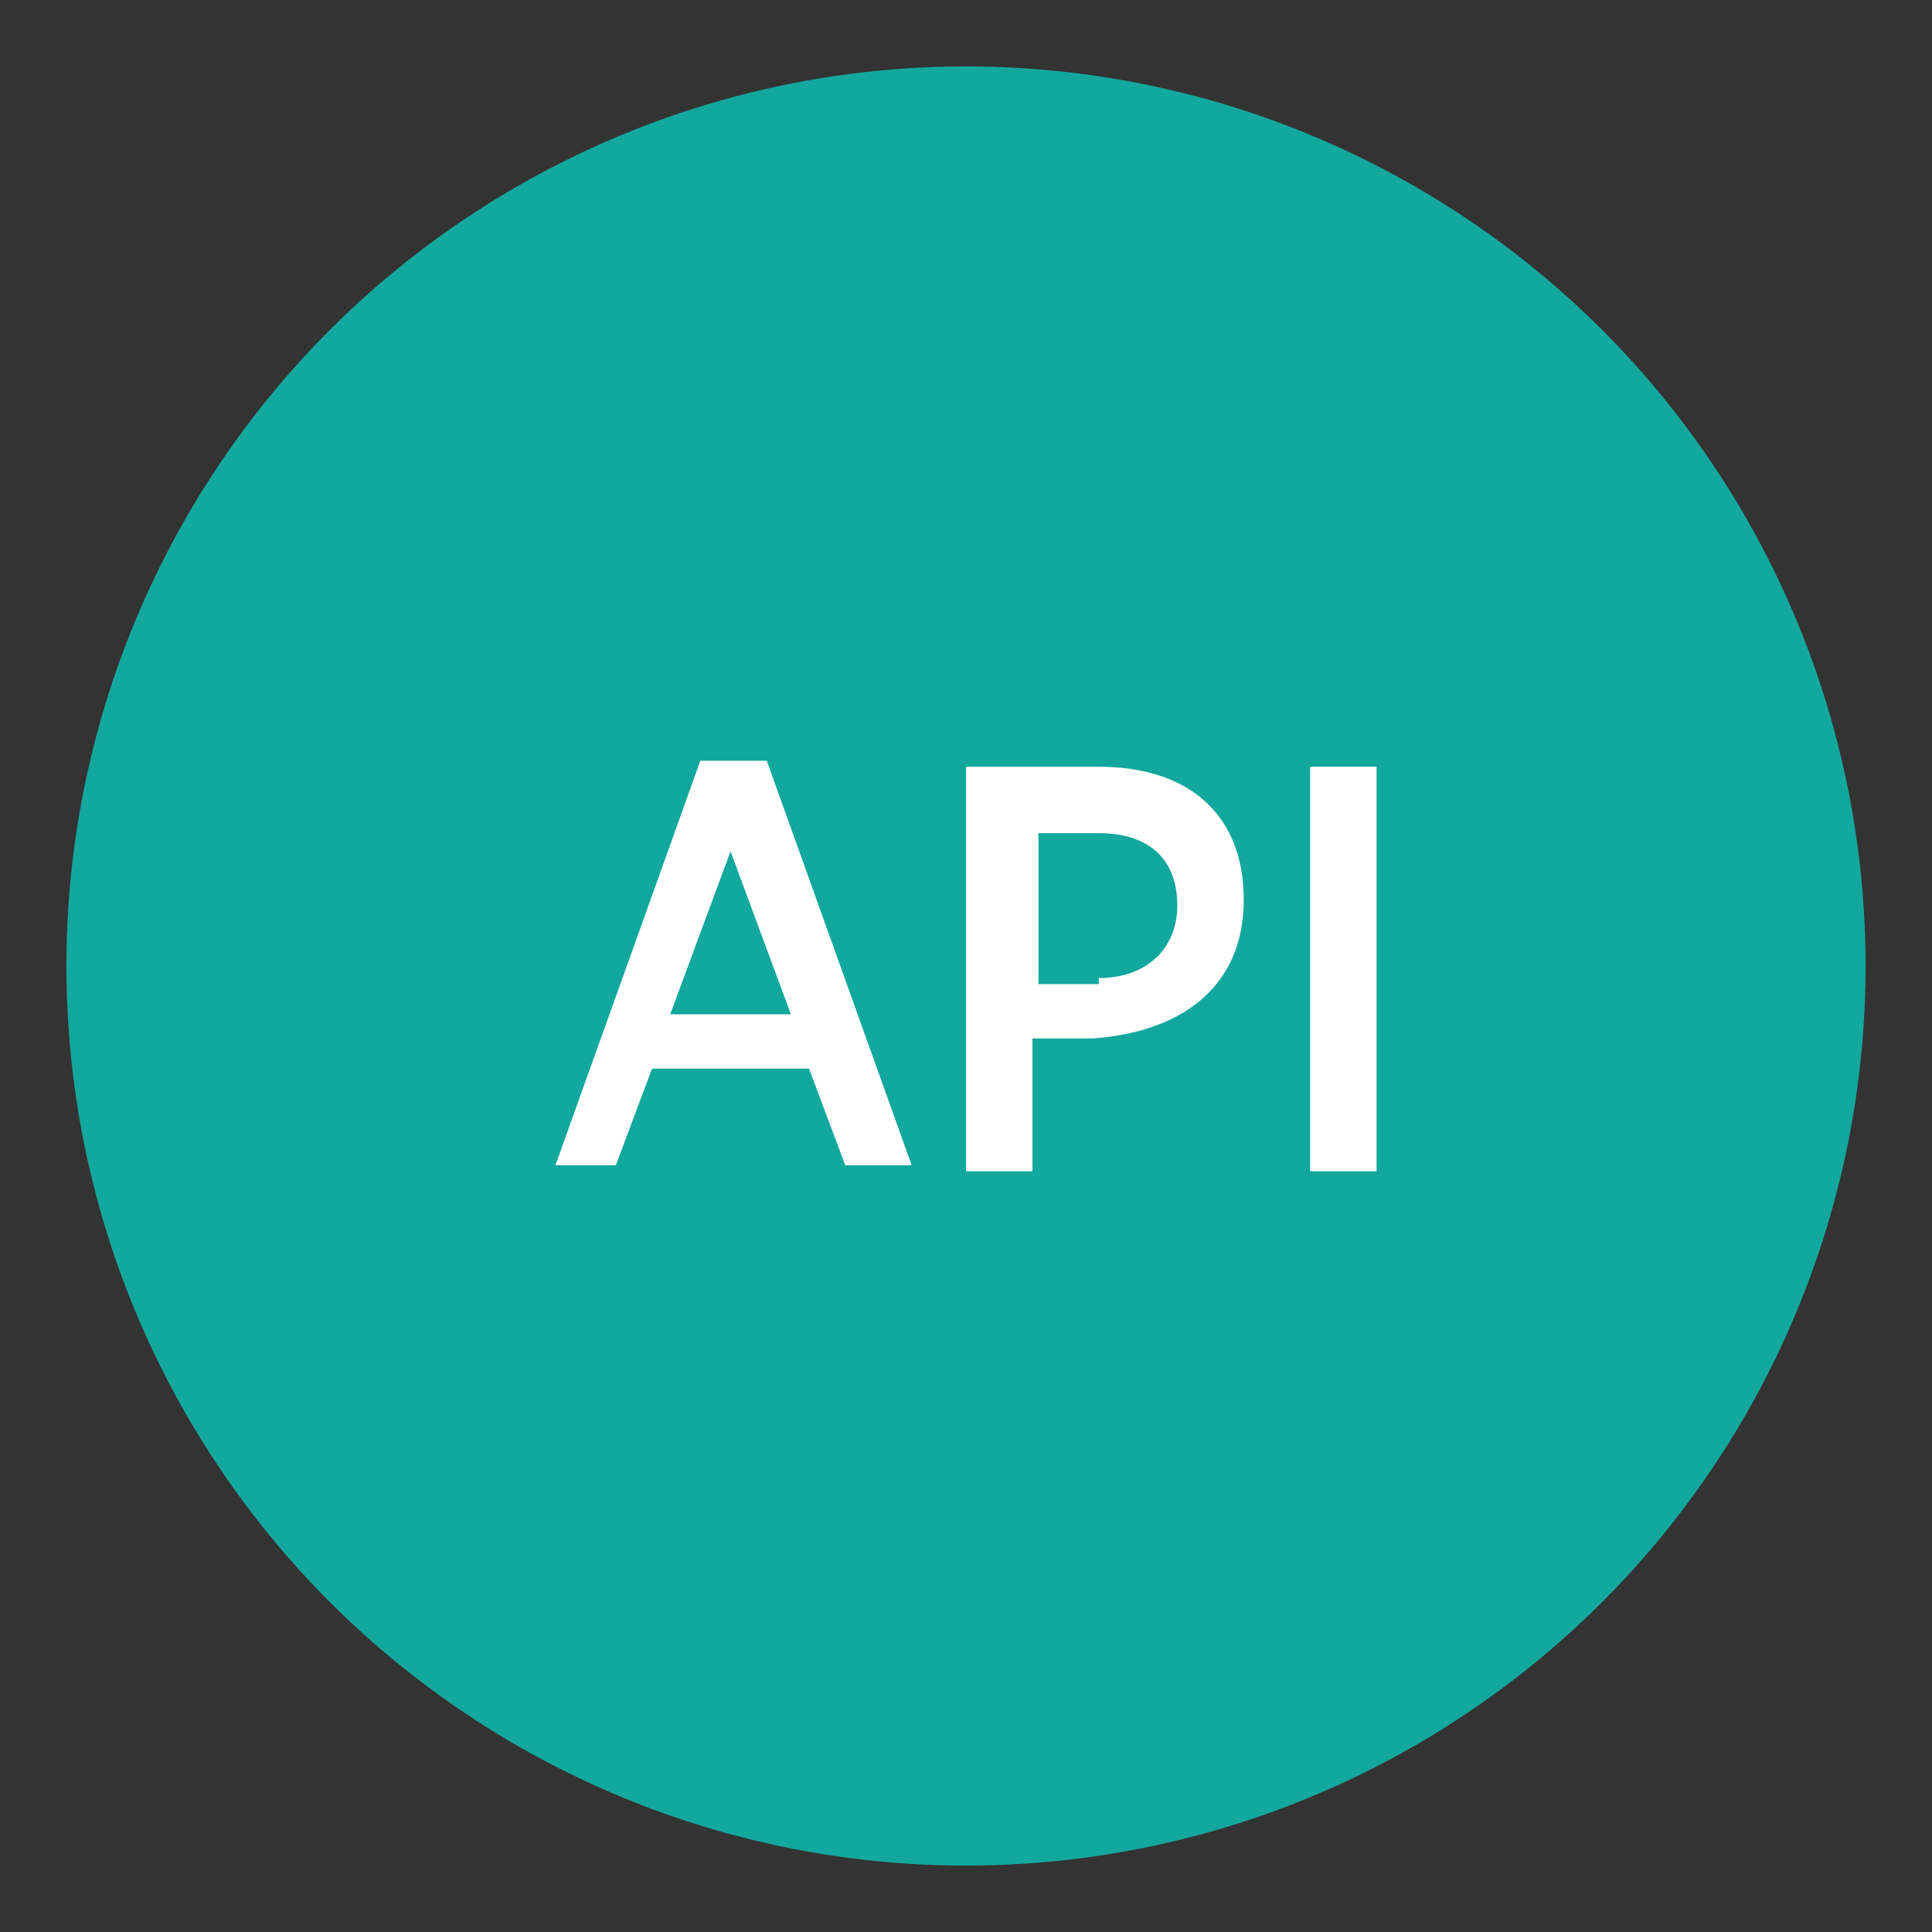 <?xml version="1.0" encoding="utf-8"?>
<!-- Generator: Adobe Illustrator 26.0.1, SVG Export Plug-In . SVG Version: 6.00 Build 0)  -->
<svg version="1.1" xmlns="http://www.w3.org/2000/svg" xmlns:xlink="http://www.w3.org/1999/xlink" x="0px" y="0px"
	 viewBox="0 0 32 32" style="enable-background:new 0 0 32 32;" xml:space="preserve">
<rect x="0" y="0" width="32" height="32" fill="#333333" stroke="none"/>
<style type="text/css">
	.st0{fill:#13A89E;}
	.st1{fill:#FFFFFF;}
</style>
<g id="Layer_2">
</g>
<g id="Layer_1">
	<g>
		<g>
			<circle class="st0" cx="16" cy="16" r="14.9"/>
		</g>
		<g>
			<path class="st1" d="M11.6,12.6h1.1l2.4,6.7H14l-0.6-1.6h-2.6l-0.6,1.6H9.2L11.6,12.6z M13.1,16.8l-1-2.7l-1,2.7H13.1z"/>
			<path class="st1" d="M16.1,12.7h2.1c1.5,0,2.4,0.8,2.4,2.2v0c0,1.5-1.1,2.2-2.5,2.3h-1v2.2h-1.1V12.7z M18.2,16.2
				c0.8,0,1.3-0.5,1.3-1.2v0c0-0.8-0.5-1.2-1.3-1.2h-1v2.5H18.2z"/>
			<path class="st1" d="M21.7,12.7h1.1v6.7h-1.1V12.7z"/>
		</g>
	</g>
</g>
</svg>
